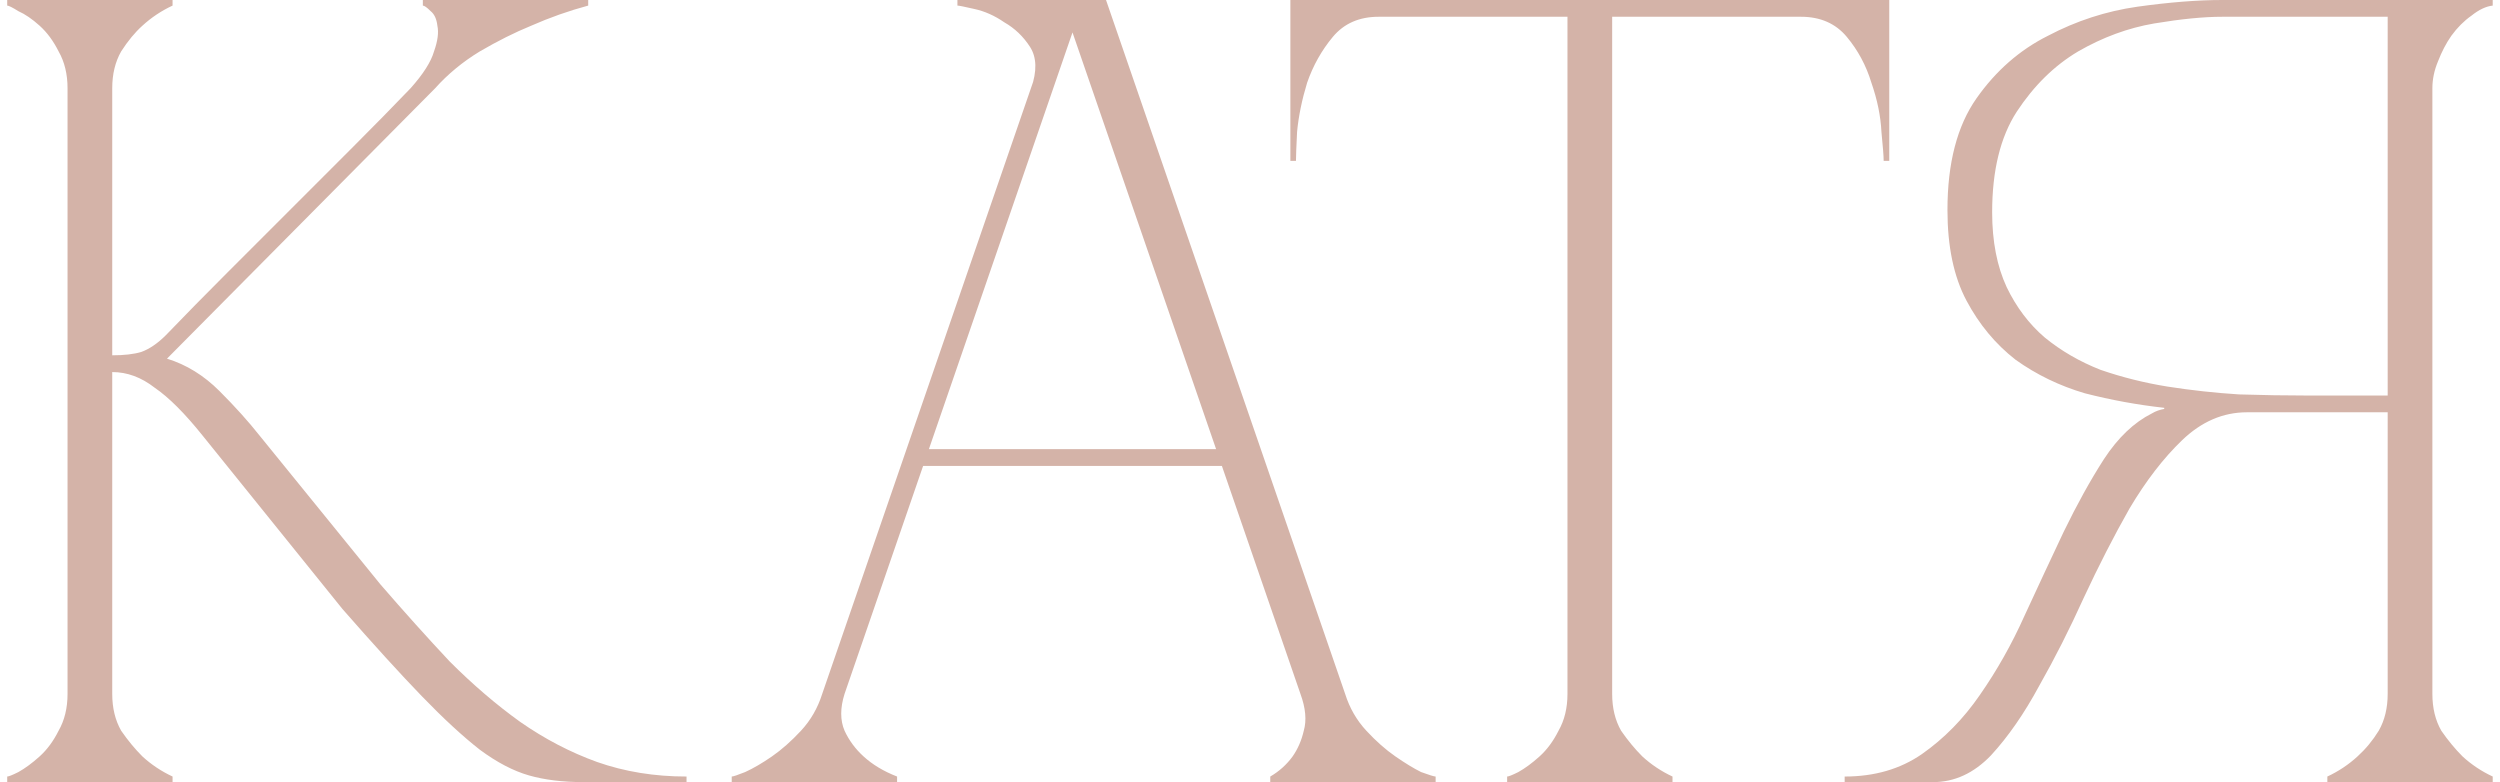 <?xml version="1.0" encoding="UTF-8"?> <svg xmlns="http://www.w3.org/2000/svg" width="179" height="56" viewBox="0 0 179 56" fill="none"><path d="M11.876 24C13.262 22.56 14.729 21.067 16.276 19.52C17.822 17.973 19.342 16.453 20.836 14.96C22.382 13.413 23.876 11.92 25.316 10.48C26.809 8.987 28.169 7.6 29.396 6.32C30.302 5.307 30.862 4.427 31.076 3.68C31.342 2.933 31.422 2.32 31.316 1.84C31.262 1.36 31.102 1.013 30.836 0.8C30.569 0.533 30.382 0.4 30.276 0.4V-3.8147e-06H42.116V0.4C40.729 0.773 39.369 1.253 38.036 1.84C36.862 2.32 35.636 2.933 34.356 3.68C33.129 4.427 32.062 5.307 31.156 6.32L11.956 25.68C13.342 26.107 14.596 26.88 15.716 28C16.836 29.12 17.796 30.187 18.596 31.2L27.236 41.84C28.942 43.813 30.596 45.653 32.196 47.36C33.849 49.013 35.529 50.453 37.236 51.68C38.996 52.907 40.836 53.867 42.756 54.56C44.729 55.253 46.862 55.6 49.156 55.6V56H41.796C40.302 56 38.996 55.84 37.876 55.52C36.756 55.2 35.582 54.587 34.356 53.68C33.129 52.72 31.742 51.44 30.196 49.84C28.649 48.24 26.756 46.16 24.516 43.6L14.516 31.2C13.236 29.6 12.089 28.453 11.076 27.76C10.116 27.013 9.102 26.64 8.036 26.64V49.68C8.036 50.693 8.249 51.573 8.676 52.32C9.156 53.013 9.662 53.627 10.196 54.16C10.836 54.747 11.556 55.227 12.356 55.6V56H0.516V55.6C0.622 55.6 0.889 55.493 1.316 55.28C1.796 55.013 2.302 54.64 2.836 54.16C3.369 53.68 3.822 53.067 4.196 52.32C4.622 51.573 4.836 50.693 4.836 49.68V6.32C4.836 5.307 4.622 4.427 4.196 3.68C3.822 2.933 3.369 2.32 2.836 1.84C2.302 1.36 1.796 1.013 1.316 0.8C0.889 0.533 0.622 0.4 0.516 0.4V-3.8147e-06H12.356V0.4C11.556 0.773 10.836 1.253 10.196 1.84C9.662 2.32 9.156 2.933 8.676 3.68C8.249 4.427 8.036 5.307 8.036 6.32V25.44C8.889 25.44 9.582 25.36 10.116 25.2C10.702 24.987 11.289 24.587 11.876 24ZM75.991 -3.8147e-06H79.191L96.311 49.68H93.111L75.991 -3.8147e-06ZM58.871 49.68L75.991 -3.8147e-06H77.591L60.471 49.68H58.871ZM60.471 49.68C60.151 50.693 60.151 51.573 60.471 52.32C60.791 53.013 61.244 53.627 61.831 54.16C62.471 54.747 63.271 55.227 64.231 55.6V56H52.391V55.6C52.497 55.6 52.817 55.493 53.351 55.28C53.937 55.013 54.577 54.64 55.271 54.16C55.964 53.68 56.657 53.067 57.351 52.32C58.044 51.573 58.551 50.693 58.871 49.68H60.471ZM96.311 49.68C96.631 50.693 97.137 51.573 97.831 52.32C98.524 53.067 99.217 53.68 99.911 54.16C100.604 54.64 101.217 55.013 101.751 55.28C102.337 55.493 102.684 55.6 102.791 55.6V56H90.951V55.6C91.591 55.227 92.124 54.747 92.551 54.16C92.924 53.627 93.191 53.013 93.351 52.32C93.564 51.573 93.484 50.693 93.111 49.68H96.311ZM65.751 32.16H87.751V33.36H65.751V32.16ZM73.831 6.32C74.257 5.093 74.231 4.107 73.751 3.36C73.271 2.613 72.657 2.027 71.911 1.6C71.217 1.12 70.497 0.8 69.751 0.64C69.057 0.48 68.657 0.4 68.551 0.4V-3.8147e-06H77.591L73.831 6.32ZM115.431 49.68C115.431 50.693 115.644 51.573 116.071 52.32C116.551 53.013 117.057 53.627 117.591 54.16C118.231 54.747 118.951 55.227 119.751 55.6V56H107.911V55.6C108.017 55.6 108.284 55.493 108.711 55.28C109.191 55.013 109.697 54.64 110.231 54.16C110.764 53.68 111.217 53.067 111.591 52.32C112.017 51.573 112.231 50.693 112.231 49.68H115.431ZM115.431 -3.8147e-06V49.68H112.231V-3.8147e-06H115.431ZM98.711 -3.8147e-06H128.951V1.2H98.711V-3.8147e-06ZM128.951 -3.8147e-06H135.271V11.52H134.871C134.871 11.2 134.817 10.507 134.711 9.44C134.657 8.32 134.417 7.147 133.991 5.92C133.617 4.693 133.031 3.6 132.231 2.64C131.431 1.68 130.337 1.2 128.951 1.2V-3.8147e-06ZM98.711 1.2C97.324 1.2 96.231 1.68 95.431 2.64C94.631 3.6 94.017 4.693 93.591 5.92C93.217 7.147 92.977 8.32 92.871 9.44C92.817 10.507 92.791 11.2 92.791 11.52H92.391V-3.8147e-06H98.711V1.2ZM154.078 29.6C154.345 29.44 154.638 29.333 154.958 29.28V29.2C153.038 28.987 151.145 28.64 149.278 28.16C147.465 27.627 145.811 26.827 144.318 25.76C142.878 24.64 141.705 23.227 140.798 21.52C139.891 19.813 139.438 17.653 139.438 15.04C139.438 11.68 140.131 9.013 141.518 7.04C142.905 5.067 144.611 3.573 146.638 2.56C148.665 1.493 150.798 0.8 153.038 0.48C155.331 0.16 157.358 -3.8147e-06 159.118 -3.8147e-06H178.478V0.4C177.998 0.453 177.491 0.693 176.958 1.12C176.425 1.493 175.945 1.973 175.518 2.56C175.145 3.093 174.825 3.707 174.558 4.4C174.291 5.04 174.158 5.68 174.158 6.32V49.68C174.158 50.693 174.371 51.573 174.798 52.32C175.278 53.013 175.785 53.627 176.318 54.16C176.958 54.747 177.678 55.227 178.478 55.6V56H166.638V55.6C167.438 55.227 168.158 54.747 168.798 54.16C169.385 53.627 169.891 53.013 170.318 52.32C170.745 51.573 170.958 50.693 170.958 49.68V29.52H160.878C159.171 29.52 157.625 30.187 156.238 31.52C154.905 32.8 153.651 34.427 152.478 36.4C151.358 38.373 150.265 40.507 149.198 42.8C148.185 45.04 147.118 47.147 145.998 49.12C144.931 51.093 143.785 52.747 142.558 54.08C141.331 55.36 139.945 56 138.398 56H132.078V55.6C134.211 55.6 136.051 55.067 137.598 54C139.198 52.88 140.585 51.467 141.758 49.76C142.985 48 144.051 46.107 144.958 44.08C145.918 42 146.851 40 147.758 38.08C148.718 36.107 149.678 34.373 150.638 32.88C151.651 31.333 152.798 30.24 154.078 29.6ZM170.958 28.32V1.2H159.118C157.785 1.2 156.158 1.36 154.238 1.68C152.371 2 150.558 2.667 148.798 3.68C147.091 4.693 145.625 6.133 144.398 8C143.225 9.813 142.638 12.213 142.638 15.2C142.638 17.28 142.985 19.067 143.678 20.56C144.371 22 145.278 23.2 146.398 24.16C147.571 25.12 148.905 25.893 150.398 26.48C151.945 27.013 153.545 27.413 155.198 27.68C156.905 27.947 158.611 28.133 160.318 28.24C162.025 28.293 163.651 28.32 165.198 28.32H170.958Z" fill="#D4B3A8"></path></svg> 